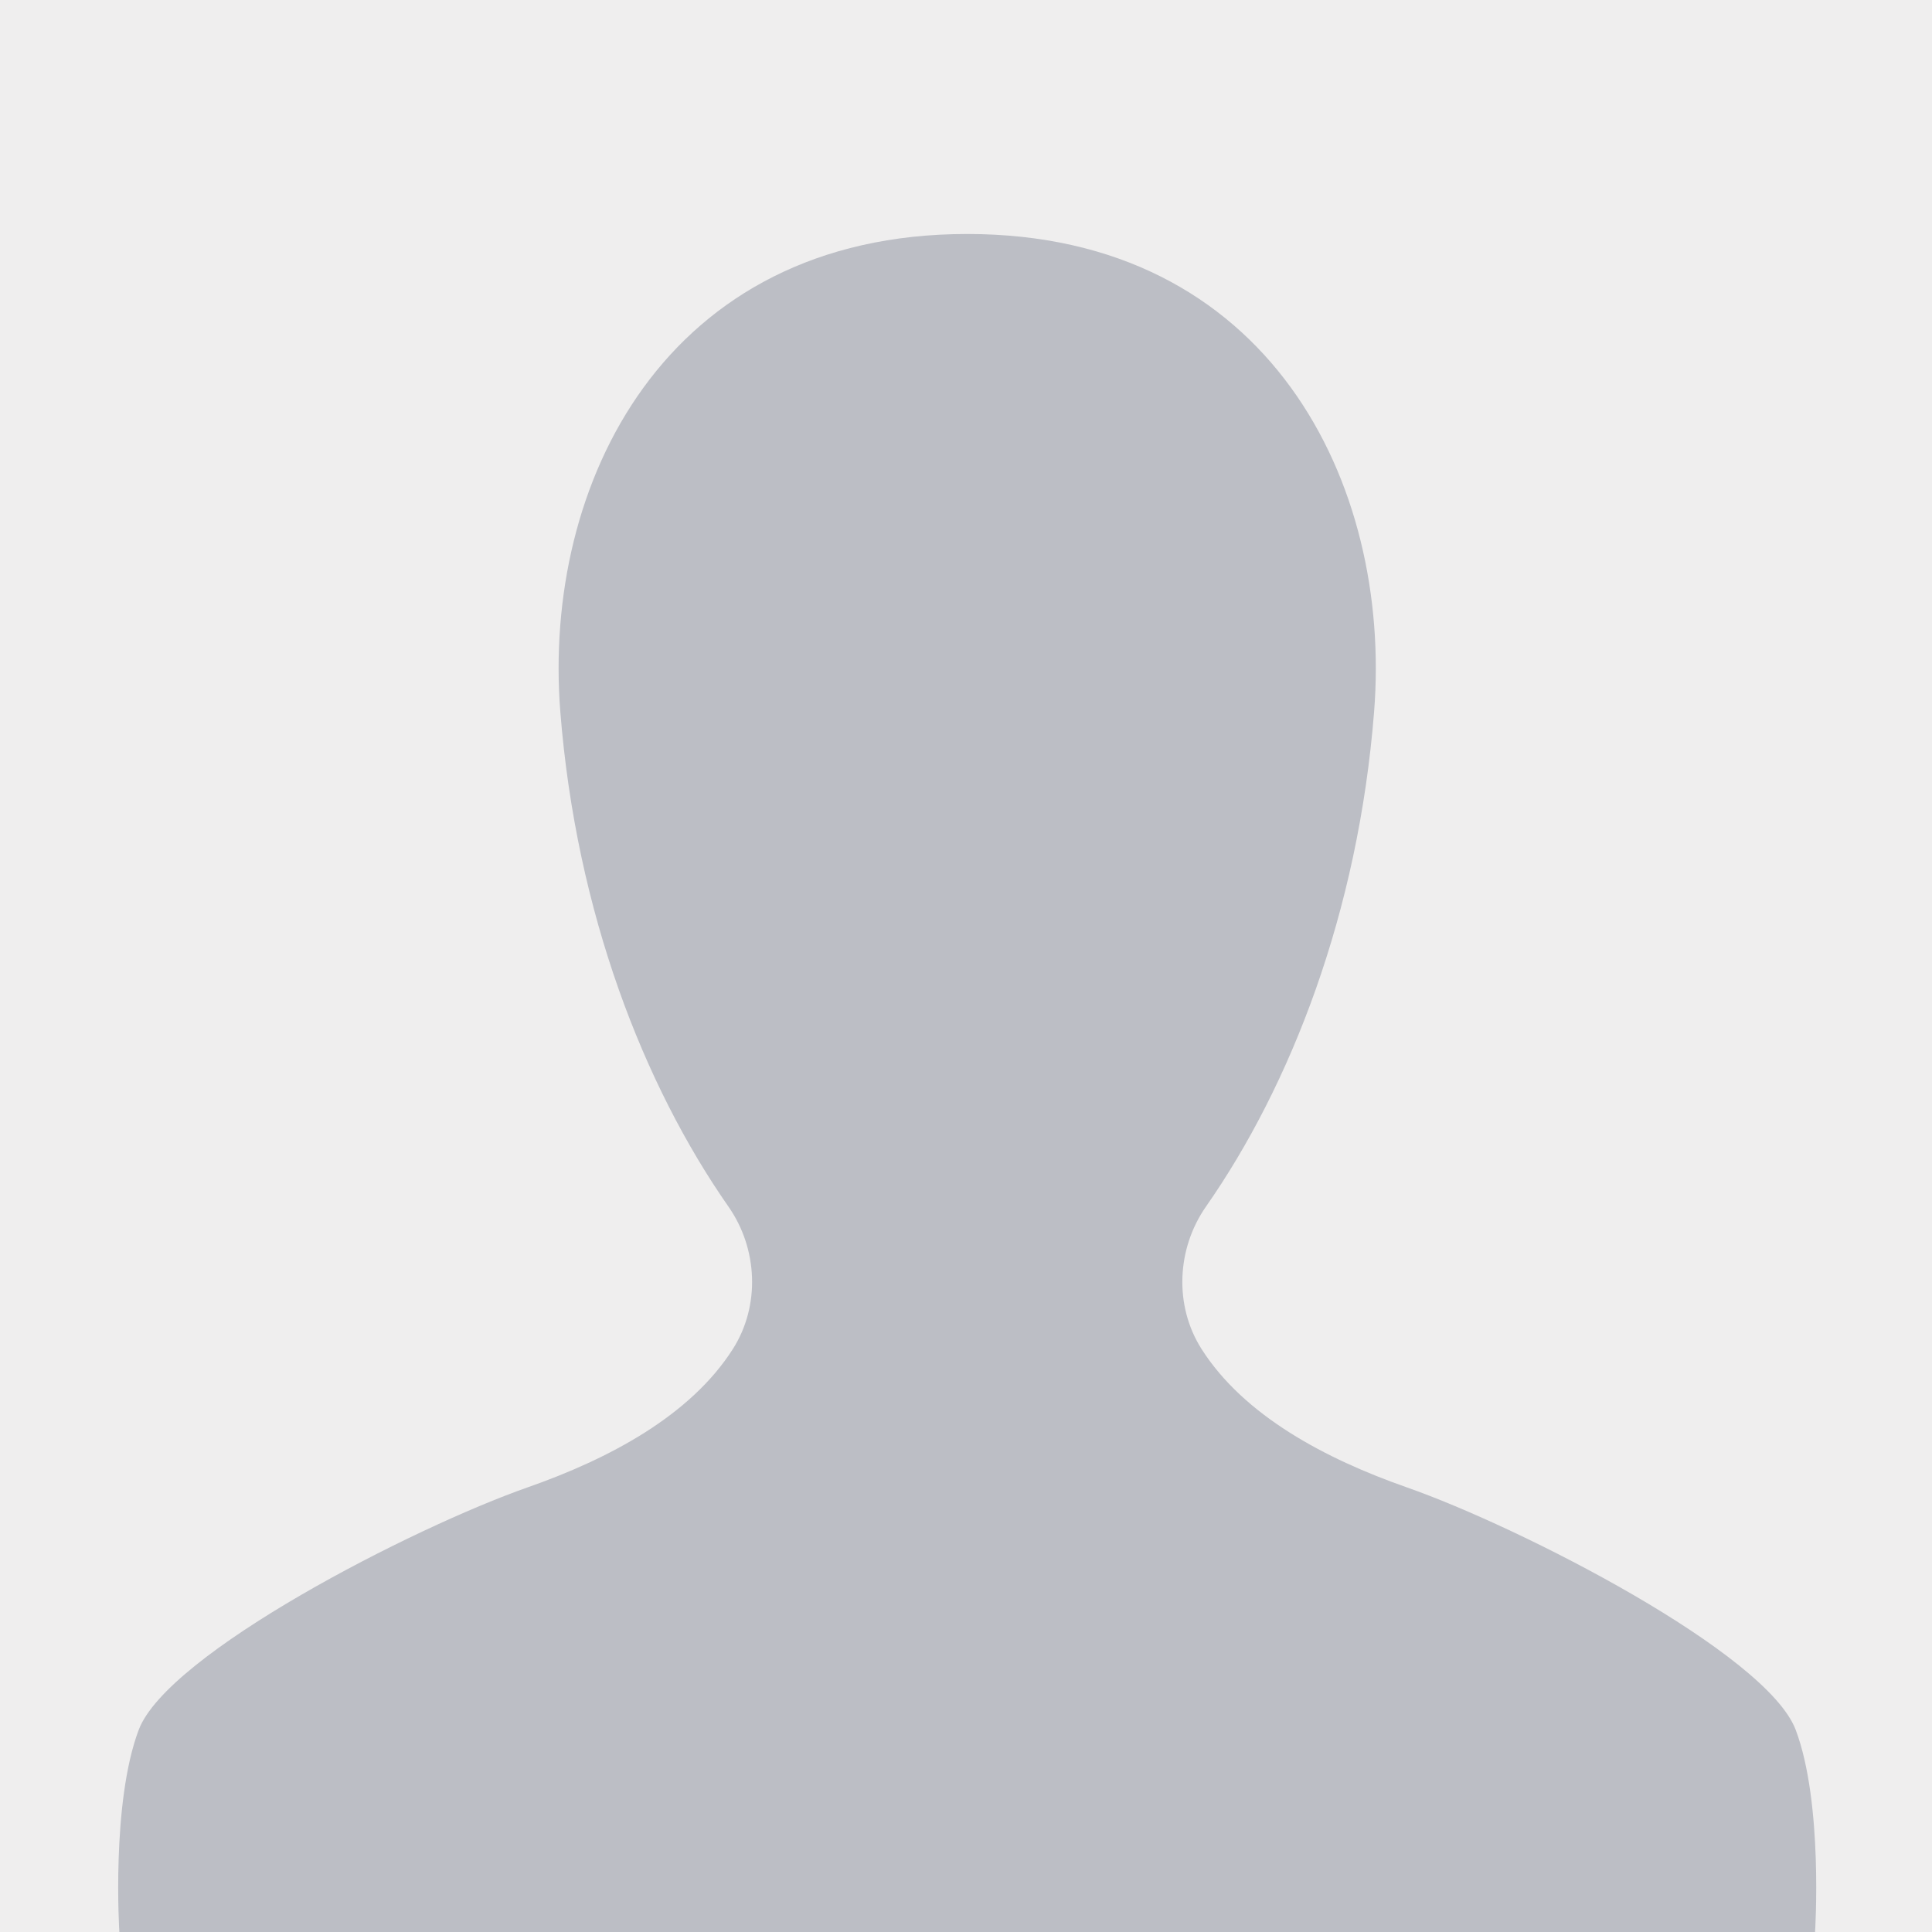 <svg width="512" height="512" viewBox="0 0 512 512" fill="none" xmlns="http://www.w3.org/2000/svg">
<rect x="0" y="0" width="512" height="512" fill="#333333" stroke="none"/>
<g clip-path="url(#clip0_986_1019)">
<path d="M512 0H0V512H512V0Z" fill="#EFEEEE"/>
<path d="M31.63 512C31.63 512 29.43 477.86 36.76 458.43C44.41 438.17 109.34 404.86 139.9 394.14C161.44 386.59 182.98 375.16 194.23 357.48C201.52 346.01 200.83 330.9 193.05 319.77C170.65 287.67 152.71 241.94 148.49 188.63C143.72 128.24 176.18 62.01 256.32 62.01C336.45 62.01 368.92 128.24 364.15 188.63C359.93 241.95 342 287.67 319.59 319.77C311.82 330.91 311.12 346.01 318.41 357.48C329.65 375.16 351.2 386.59 372.74 394.14C403.3 404.85 468.23 438.16 475.88 458.43C483.21 477.86 481.01 512 481.01 512H31.63Z" fill="#BCBEC5"/>
</g>
<defs>
<clipPath id="clip0_986_1019">
<rect width="512" height="512" fill="white"/>
</clipPath>
</defs>
</svg>
